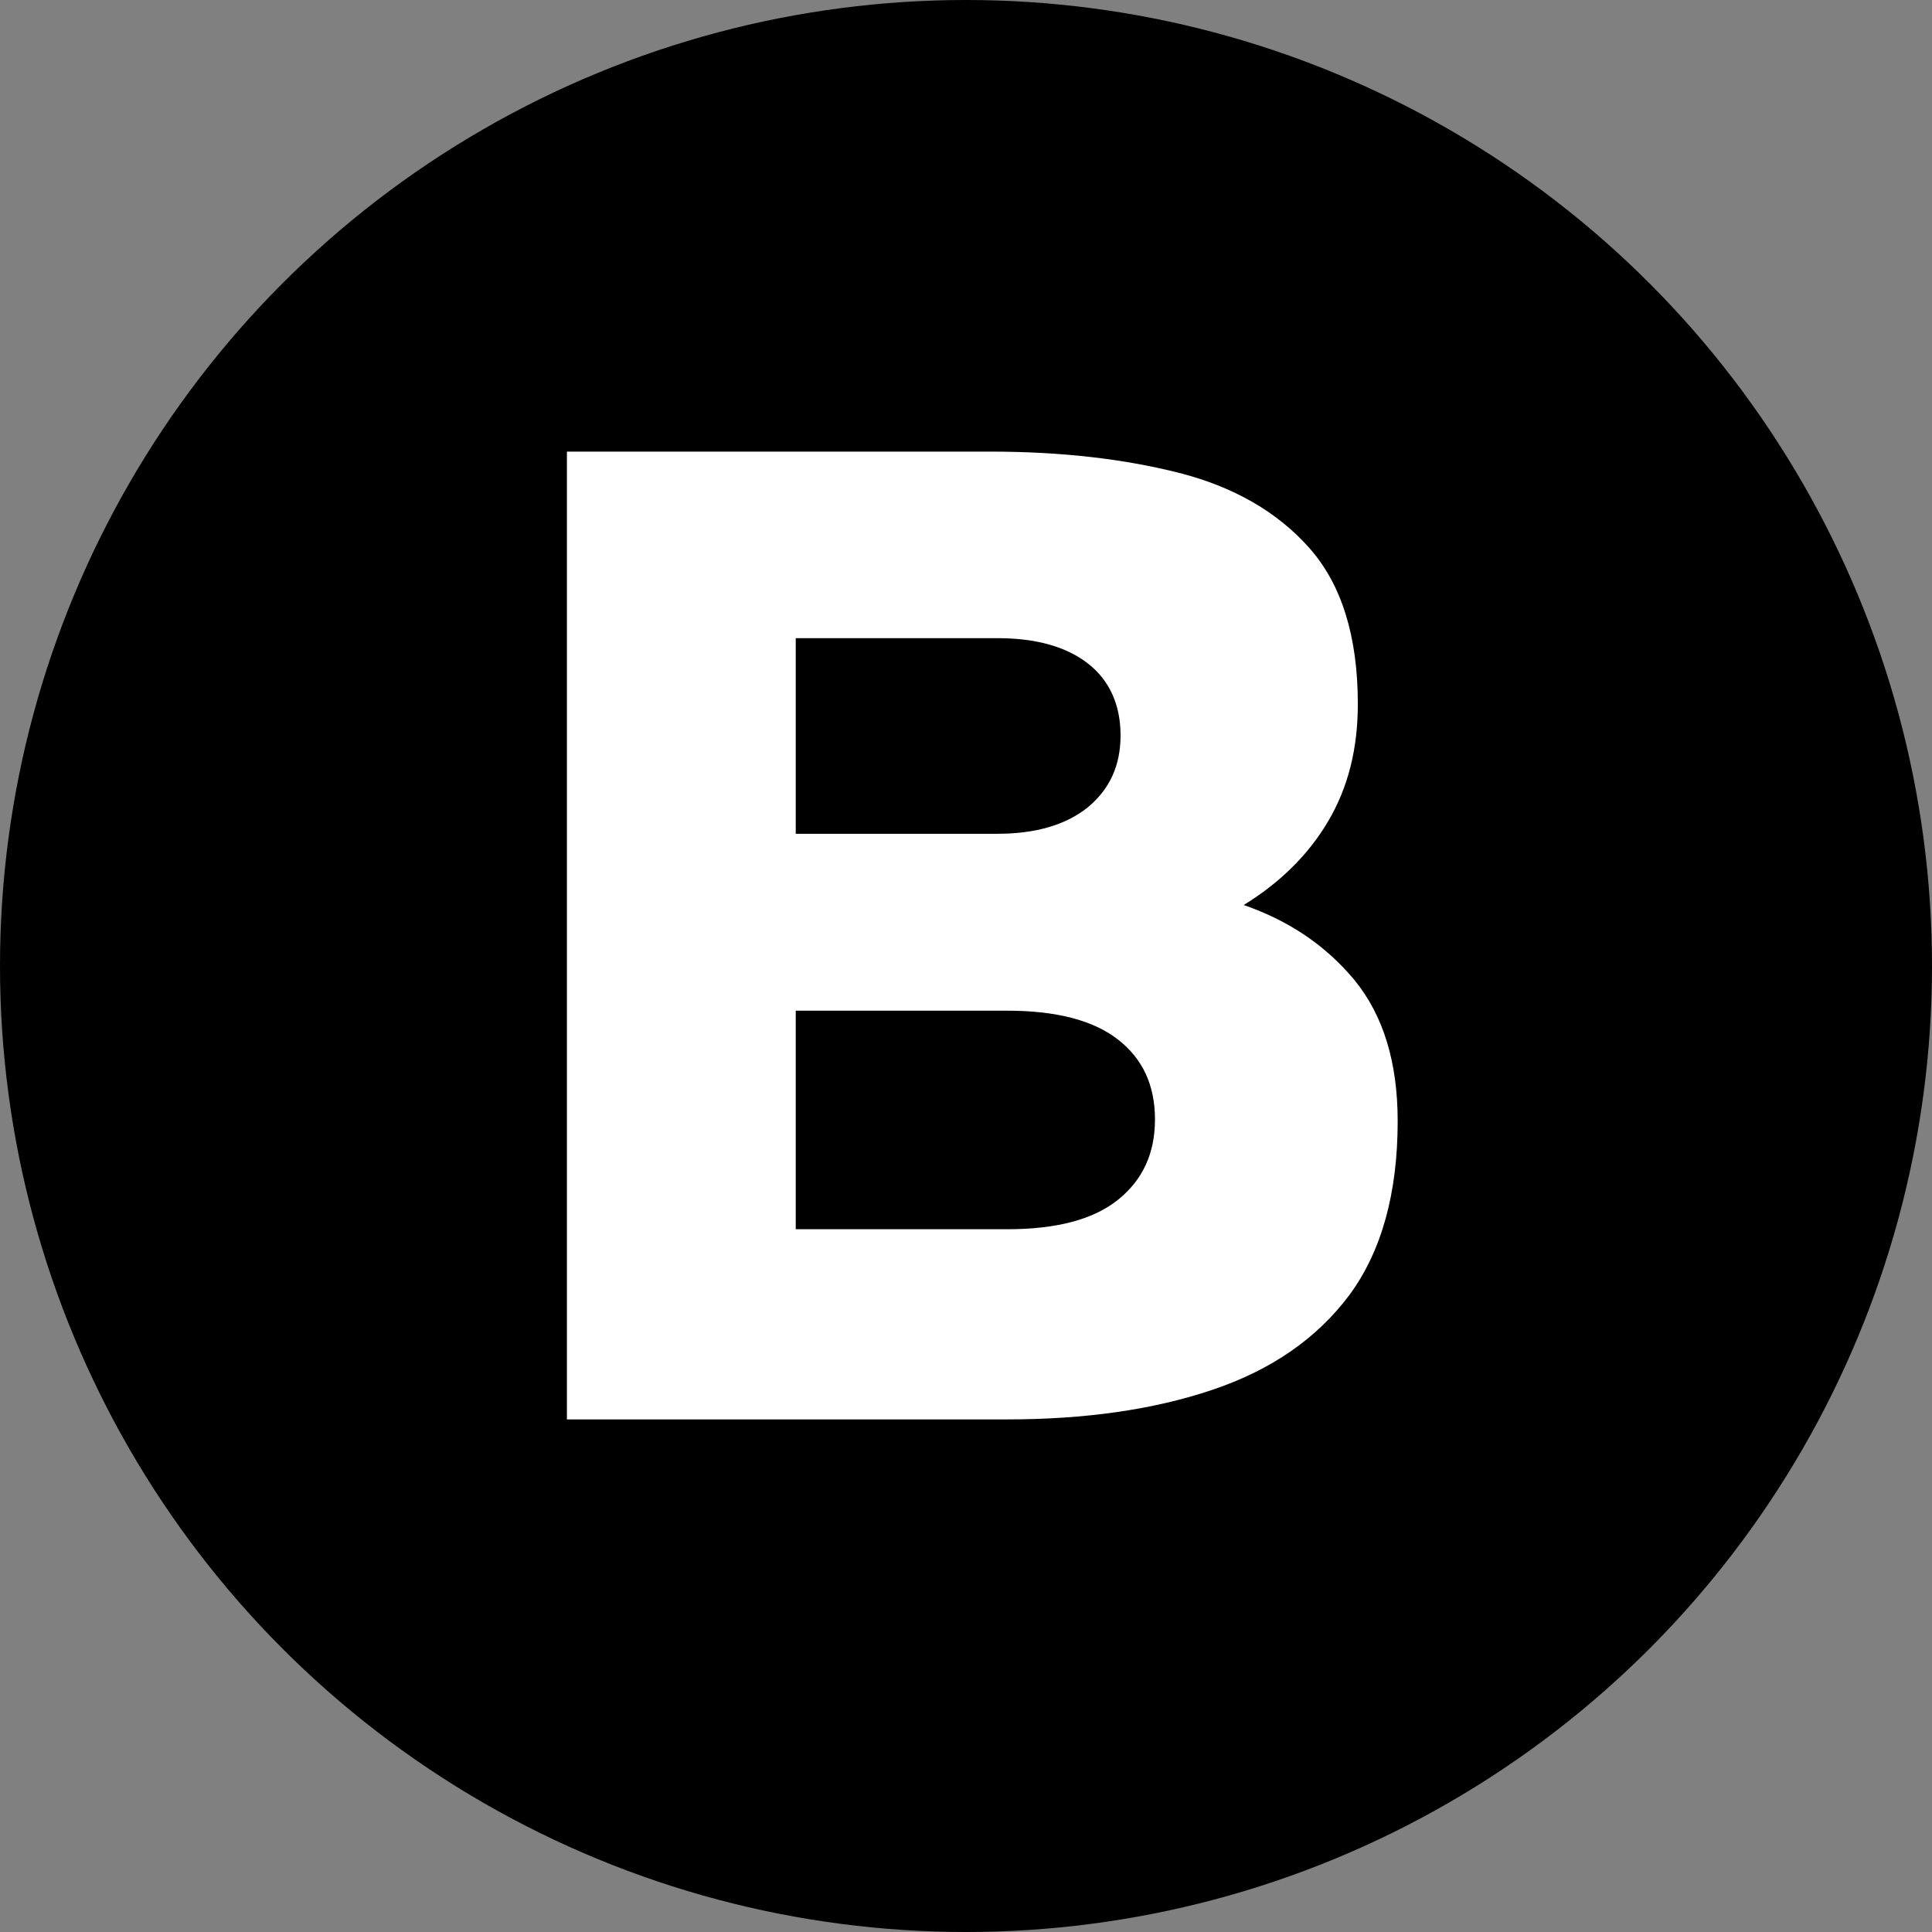 <?xml version="1.0" encoding="UTF-8"?><svg id="Ebene_1" xmlns="http://www.w3.org/2000/svg" viewBox="0 0 32 32"><rect x="0" y="0" width="32" height="32" fill="#808080" stroke="none"/><defs><style>.cls-1,.cls-2{stroke-width:0px;}.cls-2{fill:#fff;}</style></defs><circle class="cls-1" cx="16" cy="16" r="16"/><path class="cls-2" d="m9.39,23.51V7.48h7.01c1.17,0,2.21.12,3.12.35.91.23,1.64.65,2.17,1.25s.8,1.46.8,2.58c0,.74-.16,1.38-.49,1.94-.33.56-.8,1.02-1.4,1.39.75.26,1.36.67,1.84,1.25.47.58.71,1.35.71,2.33,0,1.2-.27,2.16-.8,2.88-.54.72-1.29,1.24-2.27,1.57-.98.33-2.11.49-3.41.49h-7.27Zm3.79-9.7h3.34c.64,0,1.14-.15,1.5-.44.36-.3.54-.69.54-1.19s-.18-.91-.54-1.19c-.36-.28-.86-.42-1.5-.42h-3.34v3.24Zm0,6.55h3.5c.82,0,1.43-.16,1.84-.49.41-.33.61-.77.61-1.33s-.2-1-.61-1.32c-.41-.32-1.02-.48-1.84-.48h-3.5v3.62Z"/></svg>